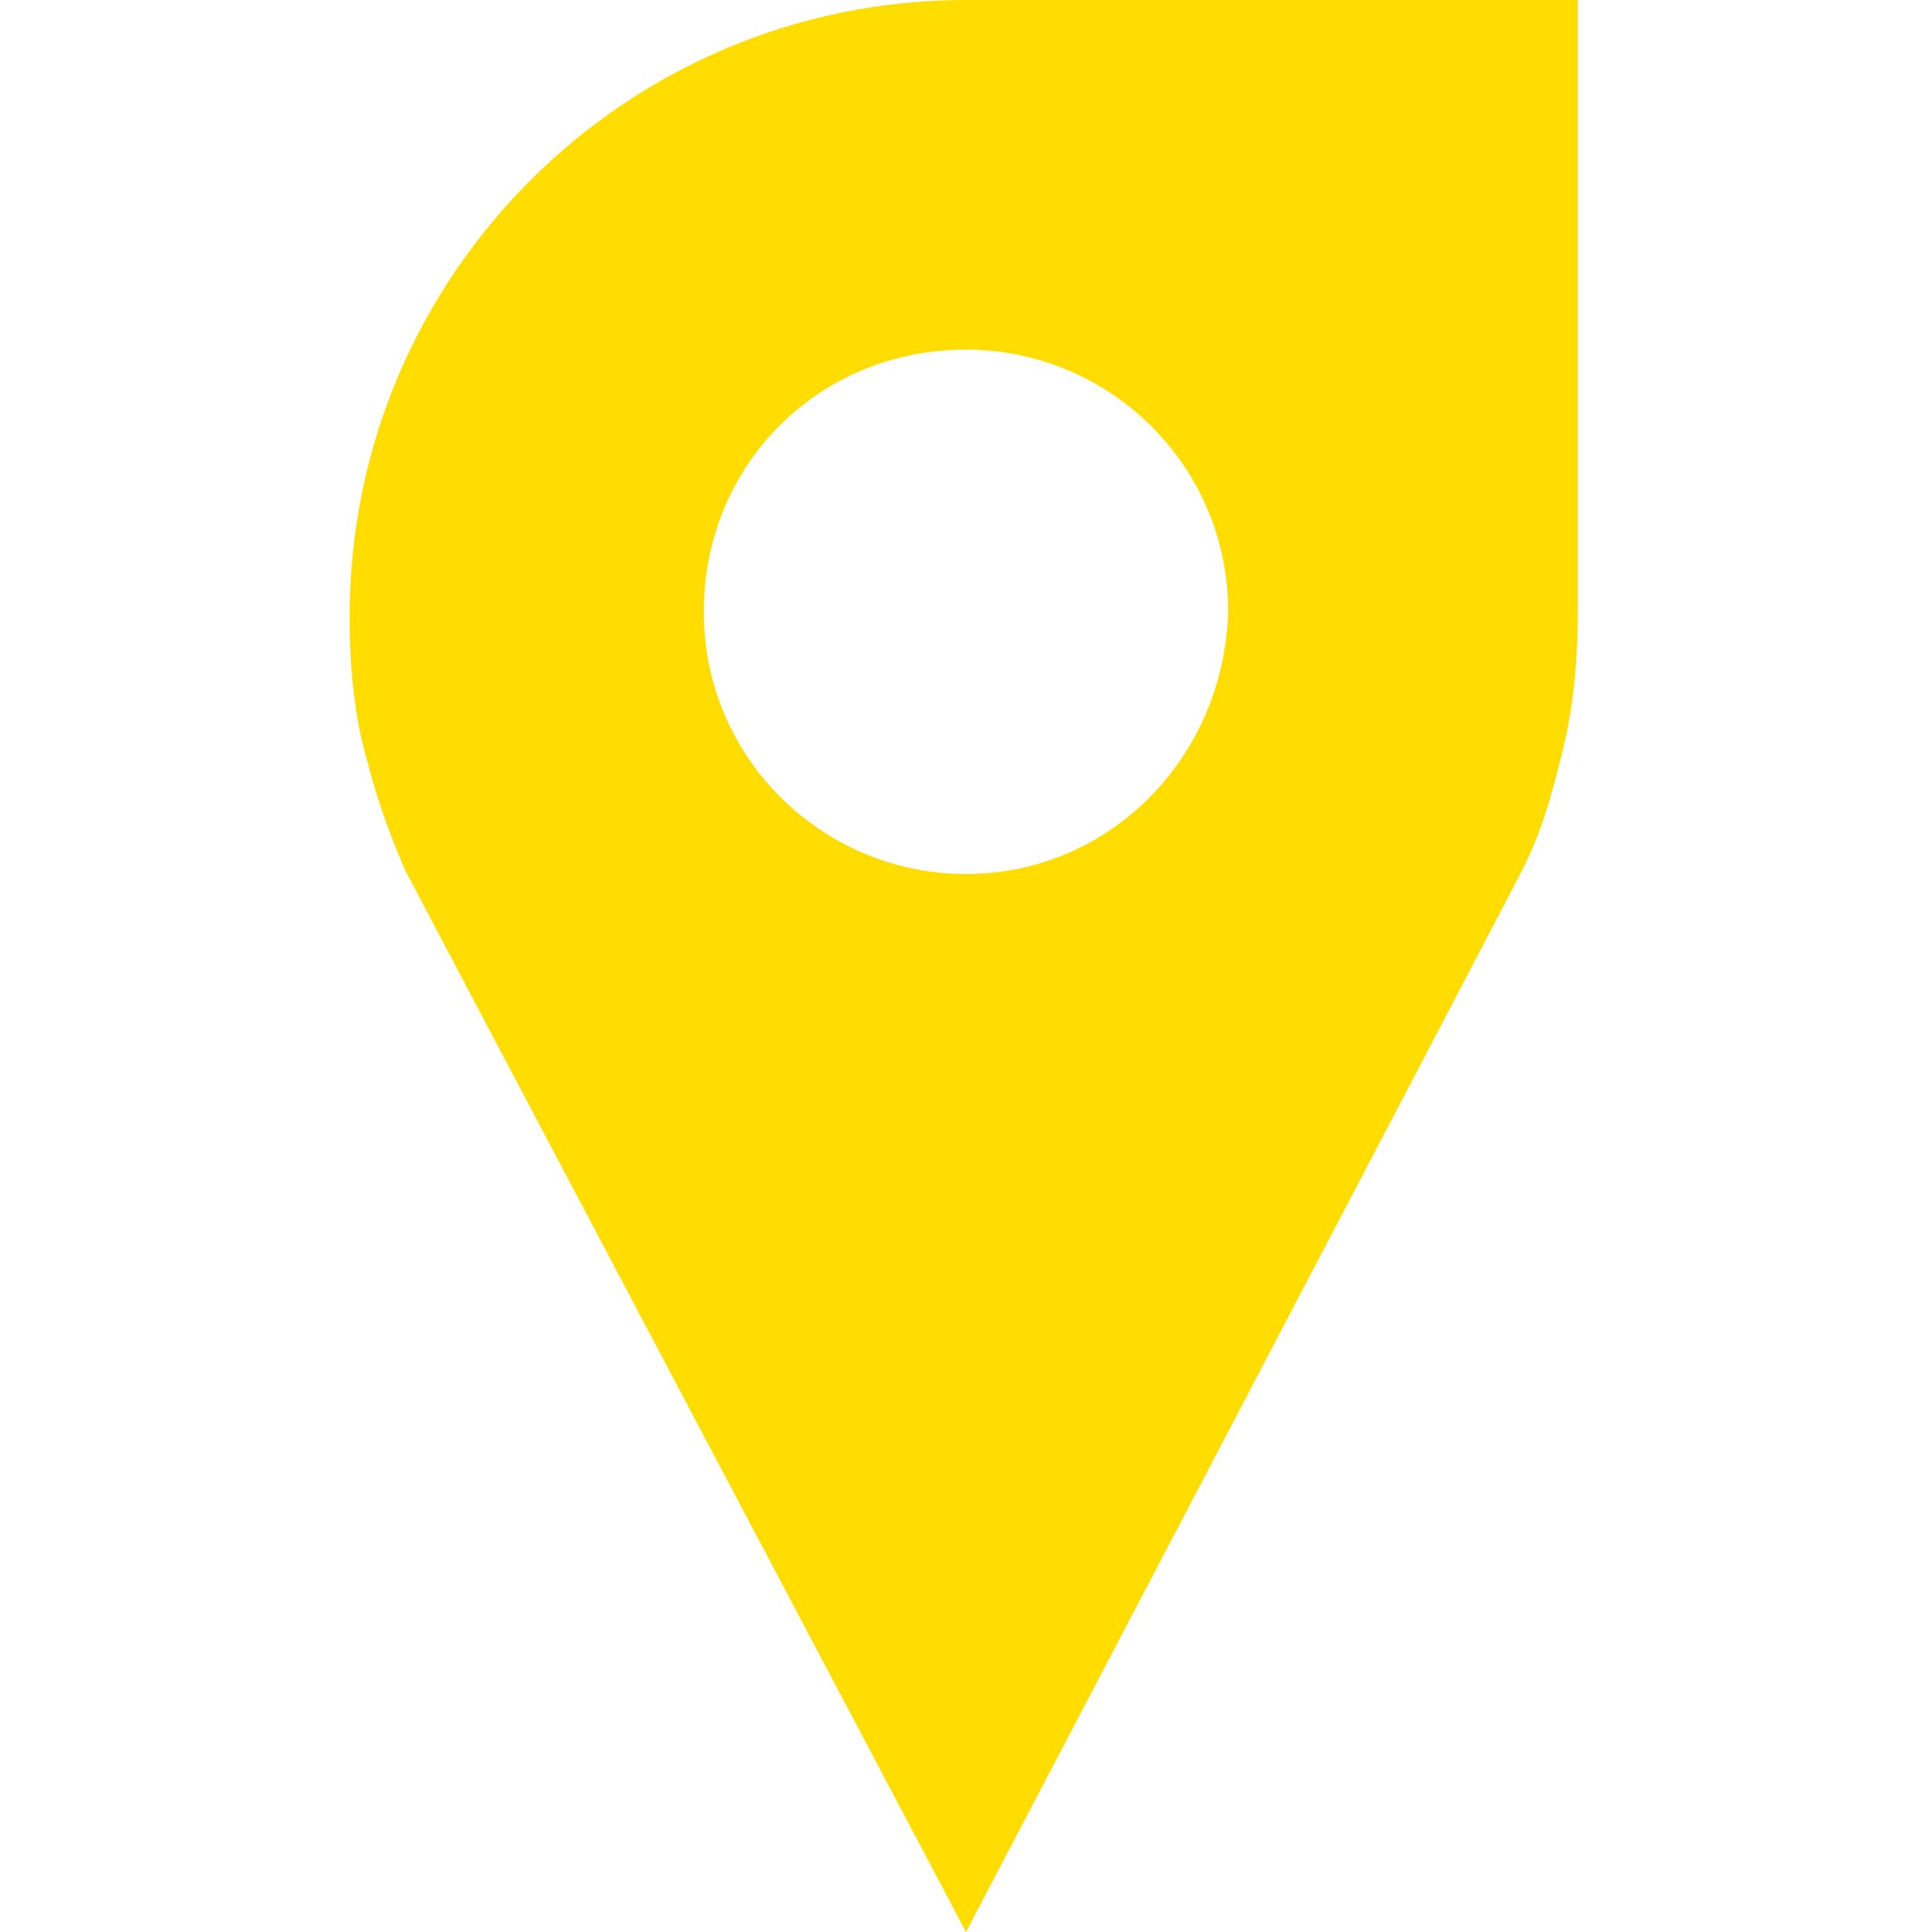 <svg xmlns="http://www.w3.org/2000/svg" width="42" height="42"><path d="M21 0C13.6 0 7.6 6 7.6 13.4c0 1.1.1 2.2.4 3.2.2.8.5 1.6.8 2.3C9 19.3 21 42 21 42s11.9-22.7 12.1-23.1c.4-.8.6-1.5.8-2.3.3-1.1.4-2.2.4-3.3V0H21zm0 19c-3.1 0-5.7-2.5-5.7-5.7s2.5-5.7 5.7-5.7c3.1 0 5.7 2.5 5.7 5.7-.1 3.2-2.6 5.7-5.7 5.7z" fill="#fd0"/></svg>